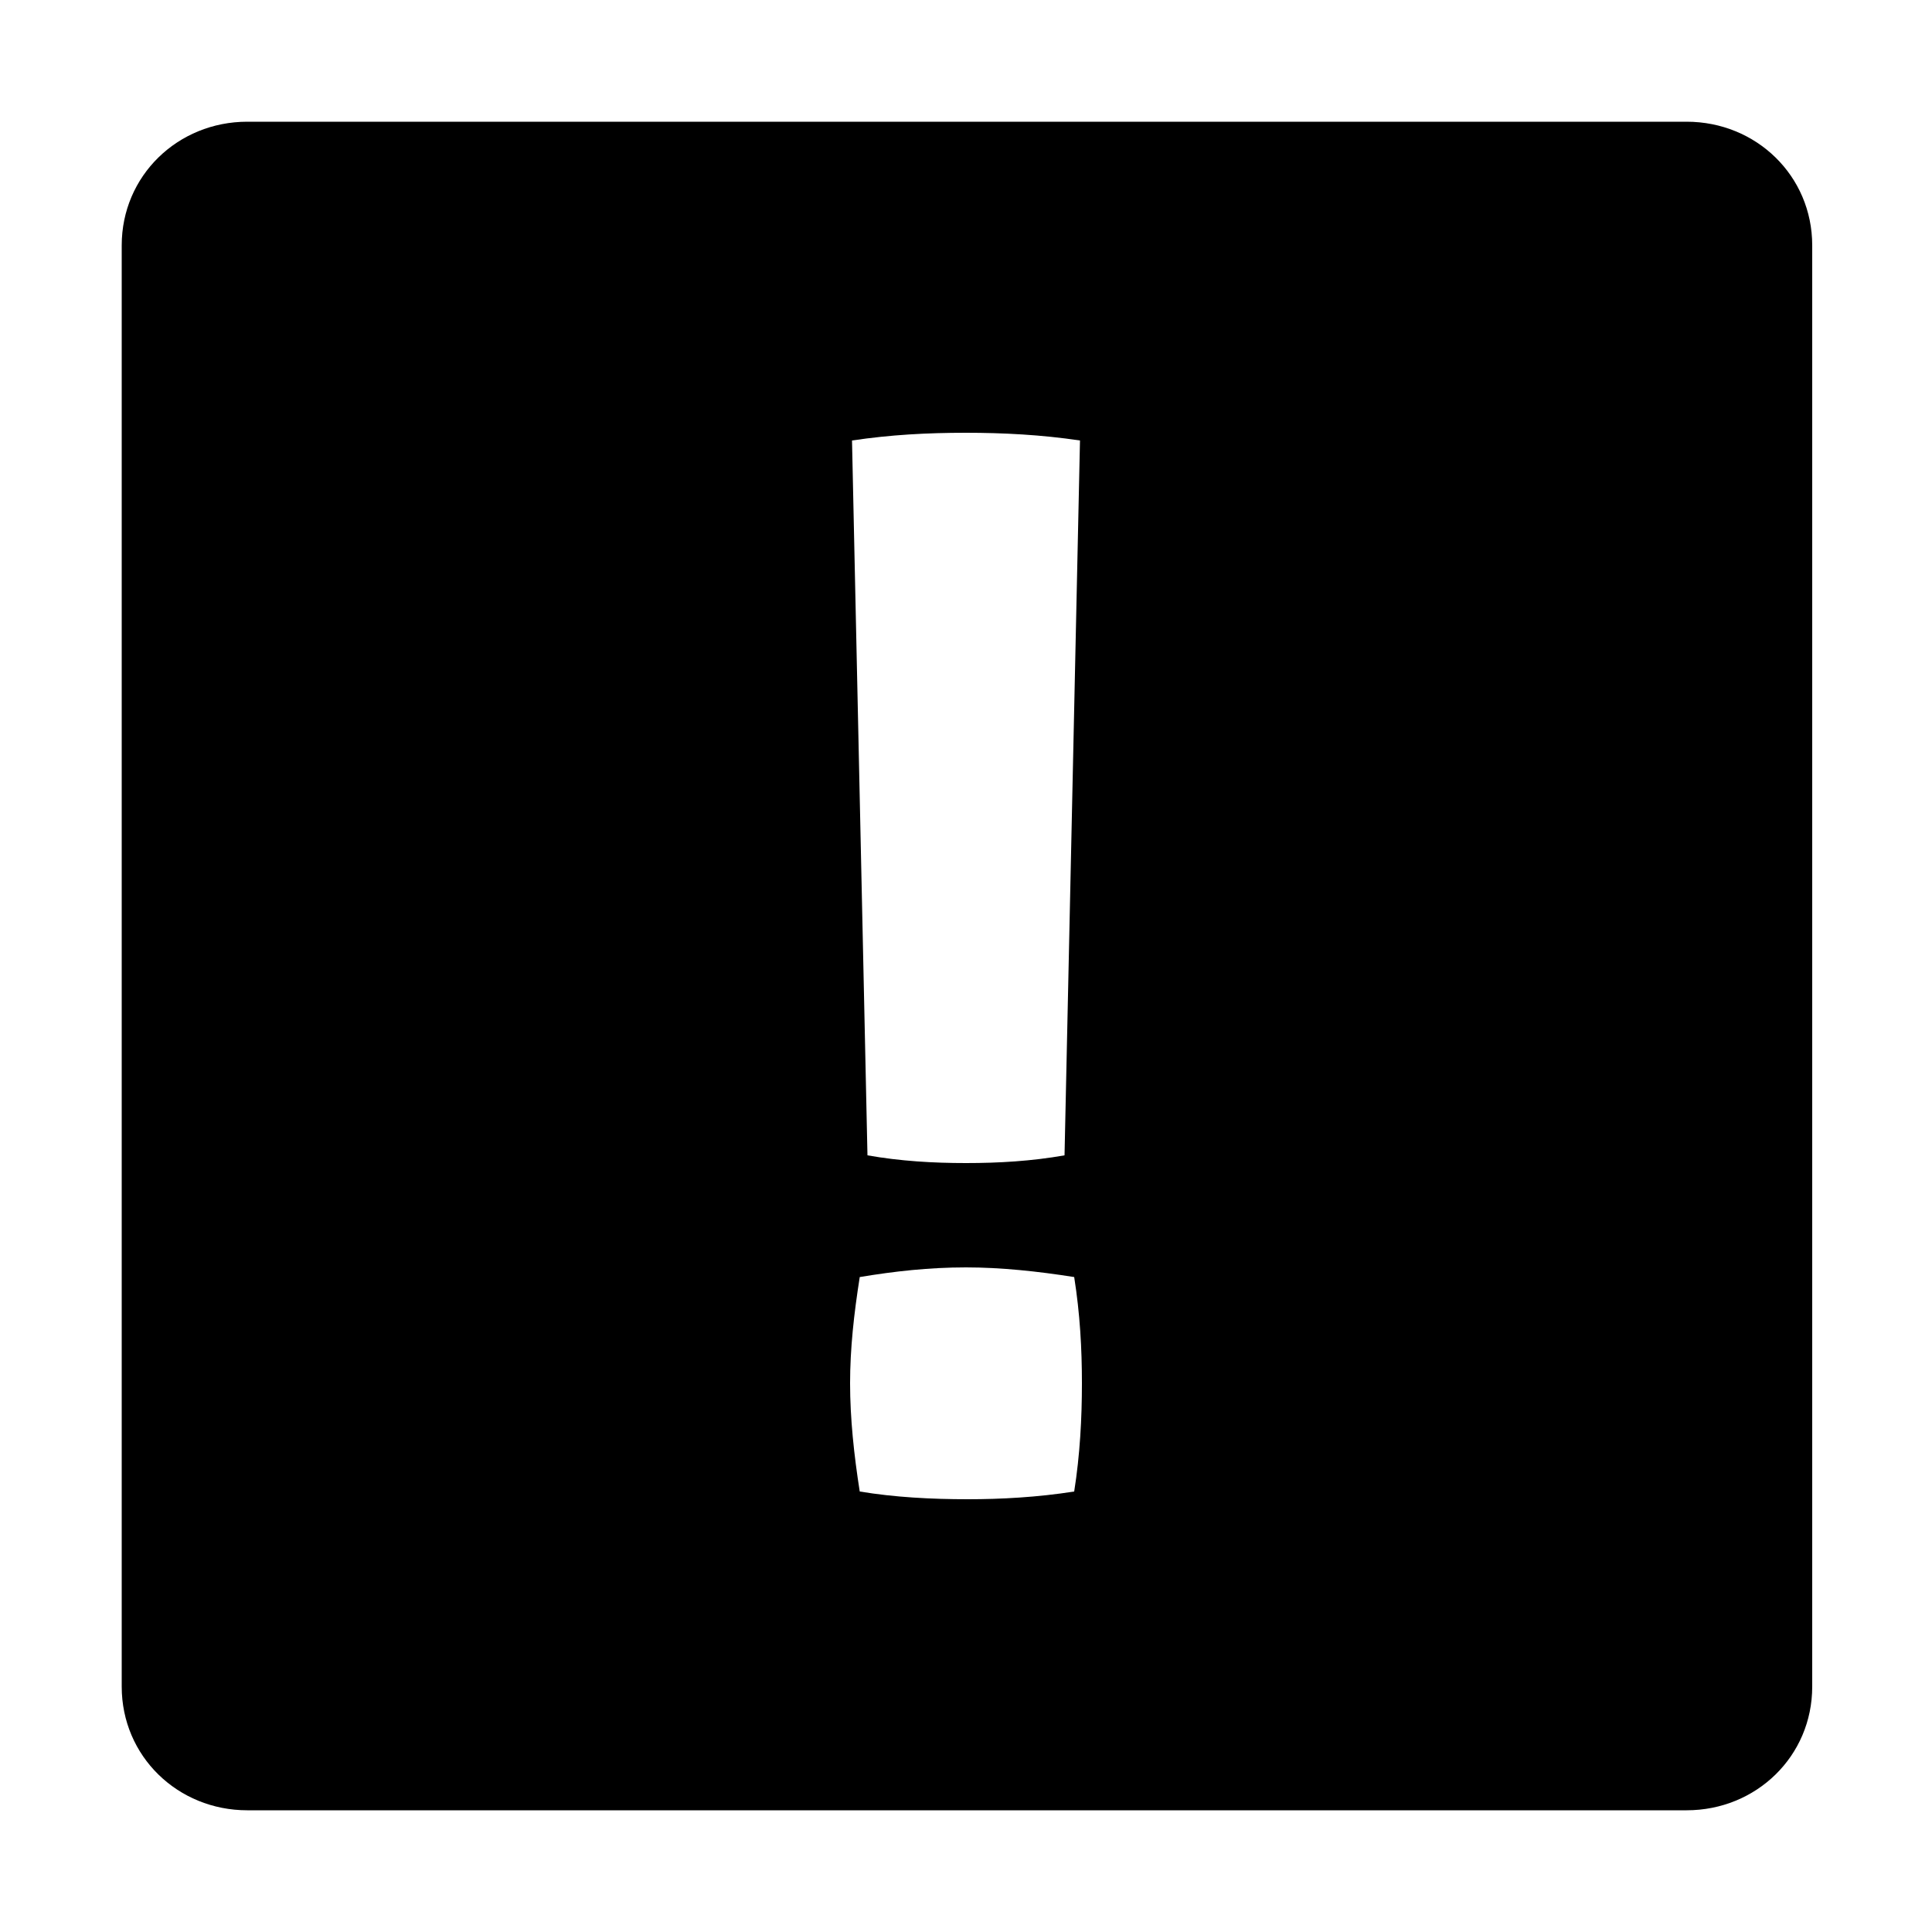 <svg width="64" height="64" viewBox="0 0 1000 1000" xmlns="http://www.w3.org/2000/svg"><path d="M873 63H128c-36 0-65 28-65 64v746c0 36 29 64 65 64h745c36 0 65-28 65-64V127c0-36-29-64-65-64zM500 224c19 0 39 1 59 4l-8 370c-17 3-34 4-51 4s-34-1-51-4l-8-370c20-3 39-4 59-4zm56 548c-19 3-38 4-55 4-19 0-38-1-56-4-3-19-5-38-5-56s2-36 5-55c18-3 36-5 55-5 18 0 37 2 56 5 3 19 4 37 4 55s-1 37-4 56z"/></svg>